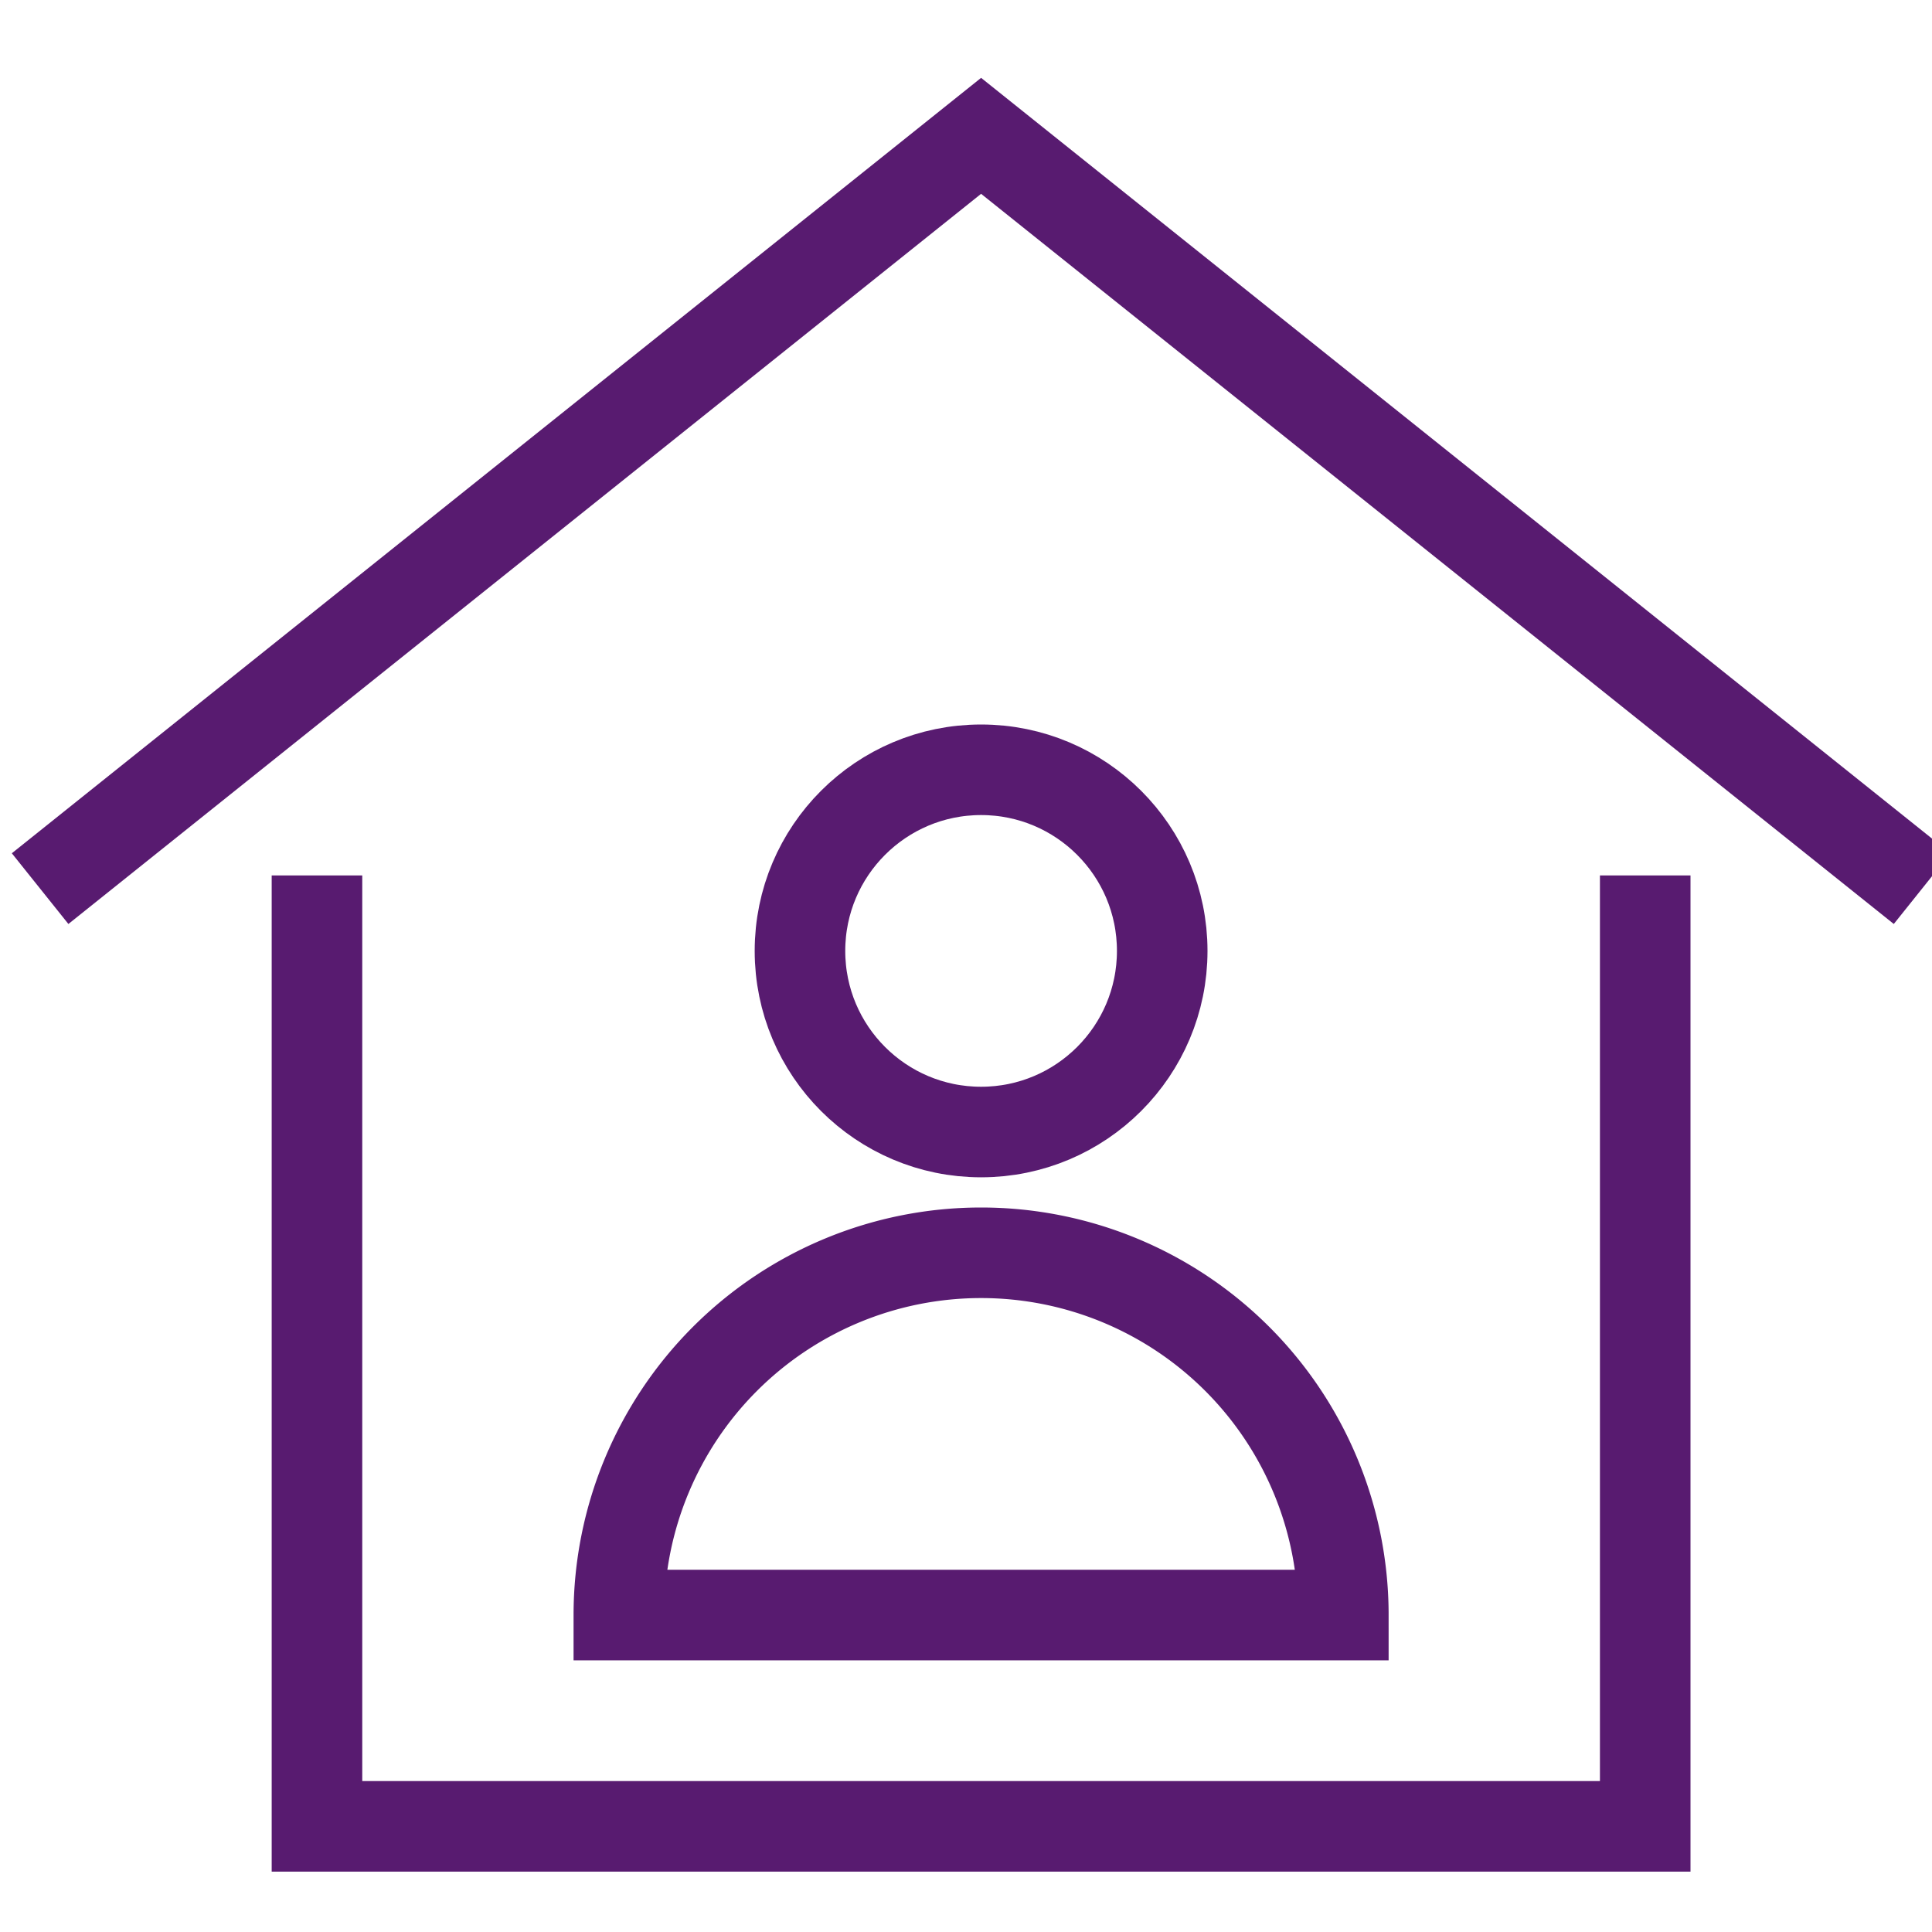 <svg xmlns="http://www.w3.org/2000/svg" width="64" height="64" viewBox="0 0 64 64"><g class="nc-icon-wrapper" fill="#581b70" stroke-linecap="square" stroke-linejoin="miter" transform="translate(0.5 0.5)" stroke-miterlimit="10"><polyline points="2 28 32 4 62 28" fill="none" stroke="#581b70" stroke-width="3" data-cap="butt" stroke-linecap="butt"></polyline><polyline points="10 30 10 60 54 60 54 30" fill="none" stroke="#581b70" stroke-width="3"></polyline><circle cx="32" cy="31" r="6" fill="none" stroke="#581b70" stroke-width="3" data-color="color-2"></circle><path d="M32,41A12,12,0,0,0,20,53H44A12,12,0,0,0,32,41Z" fill="none" stroke="#581b70" stroke-width="3" data-color="color-2"></path></g></svg>